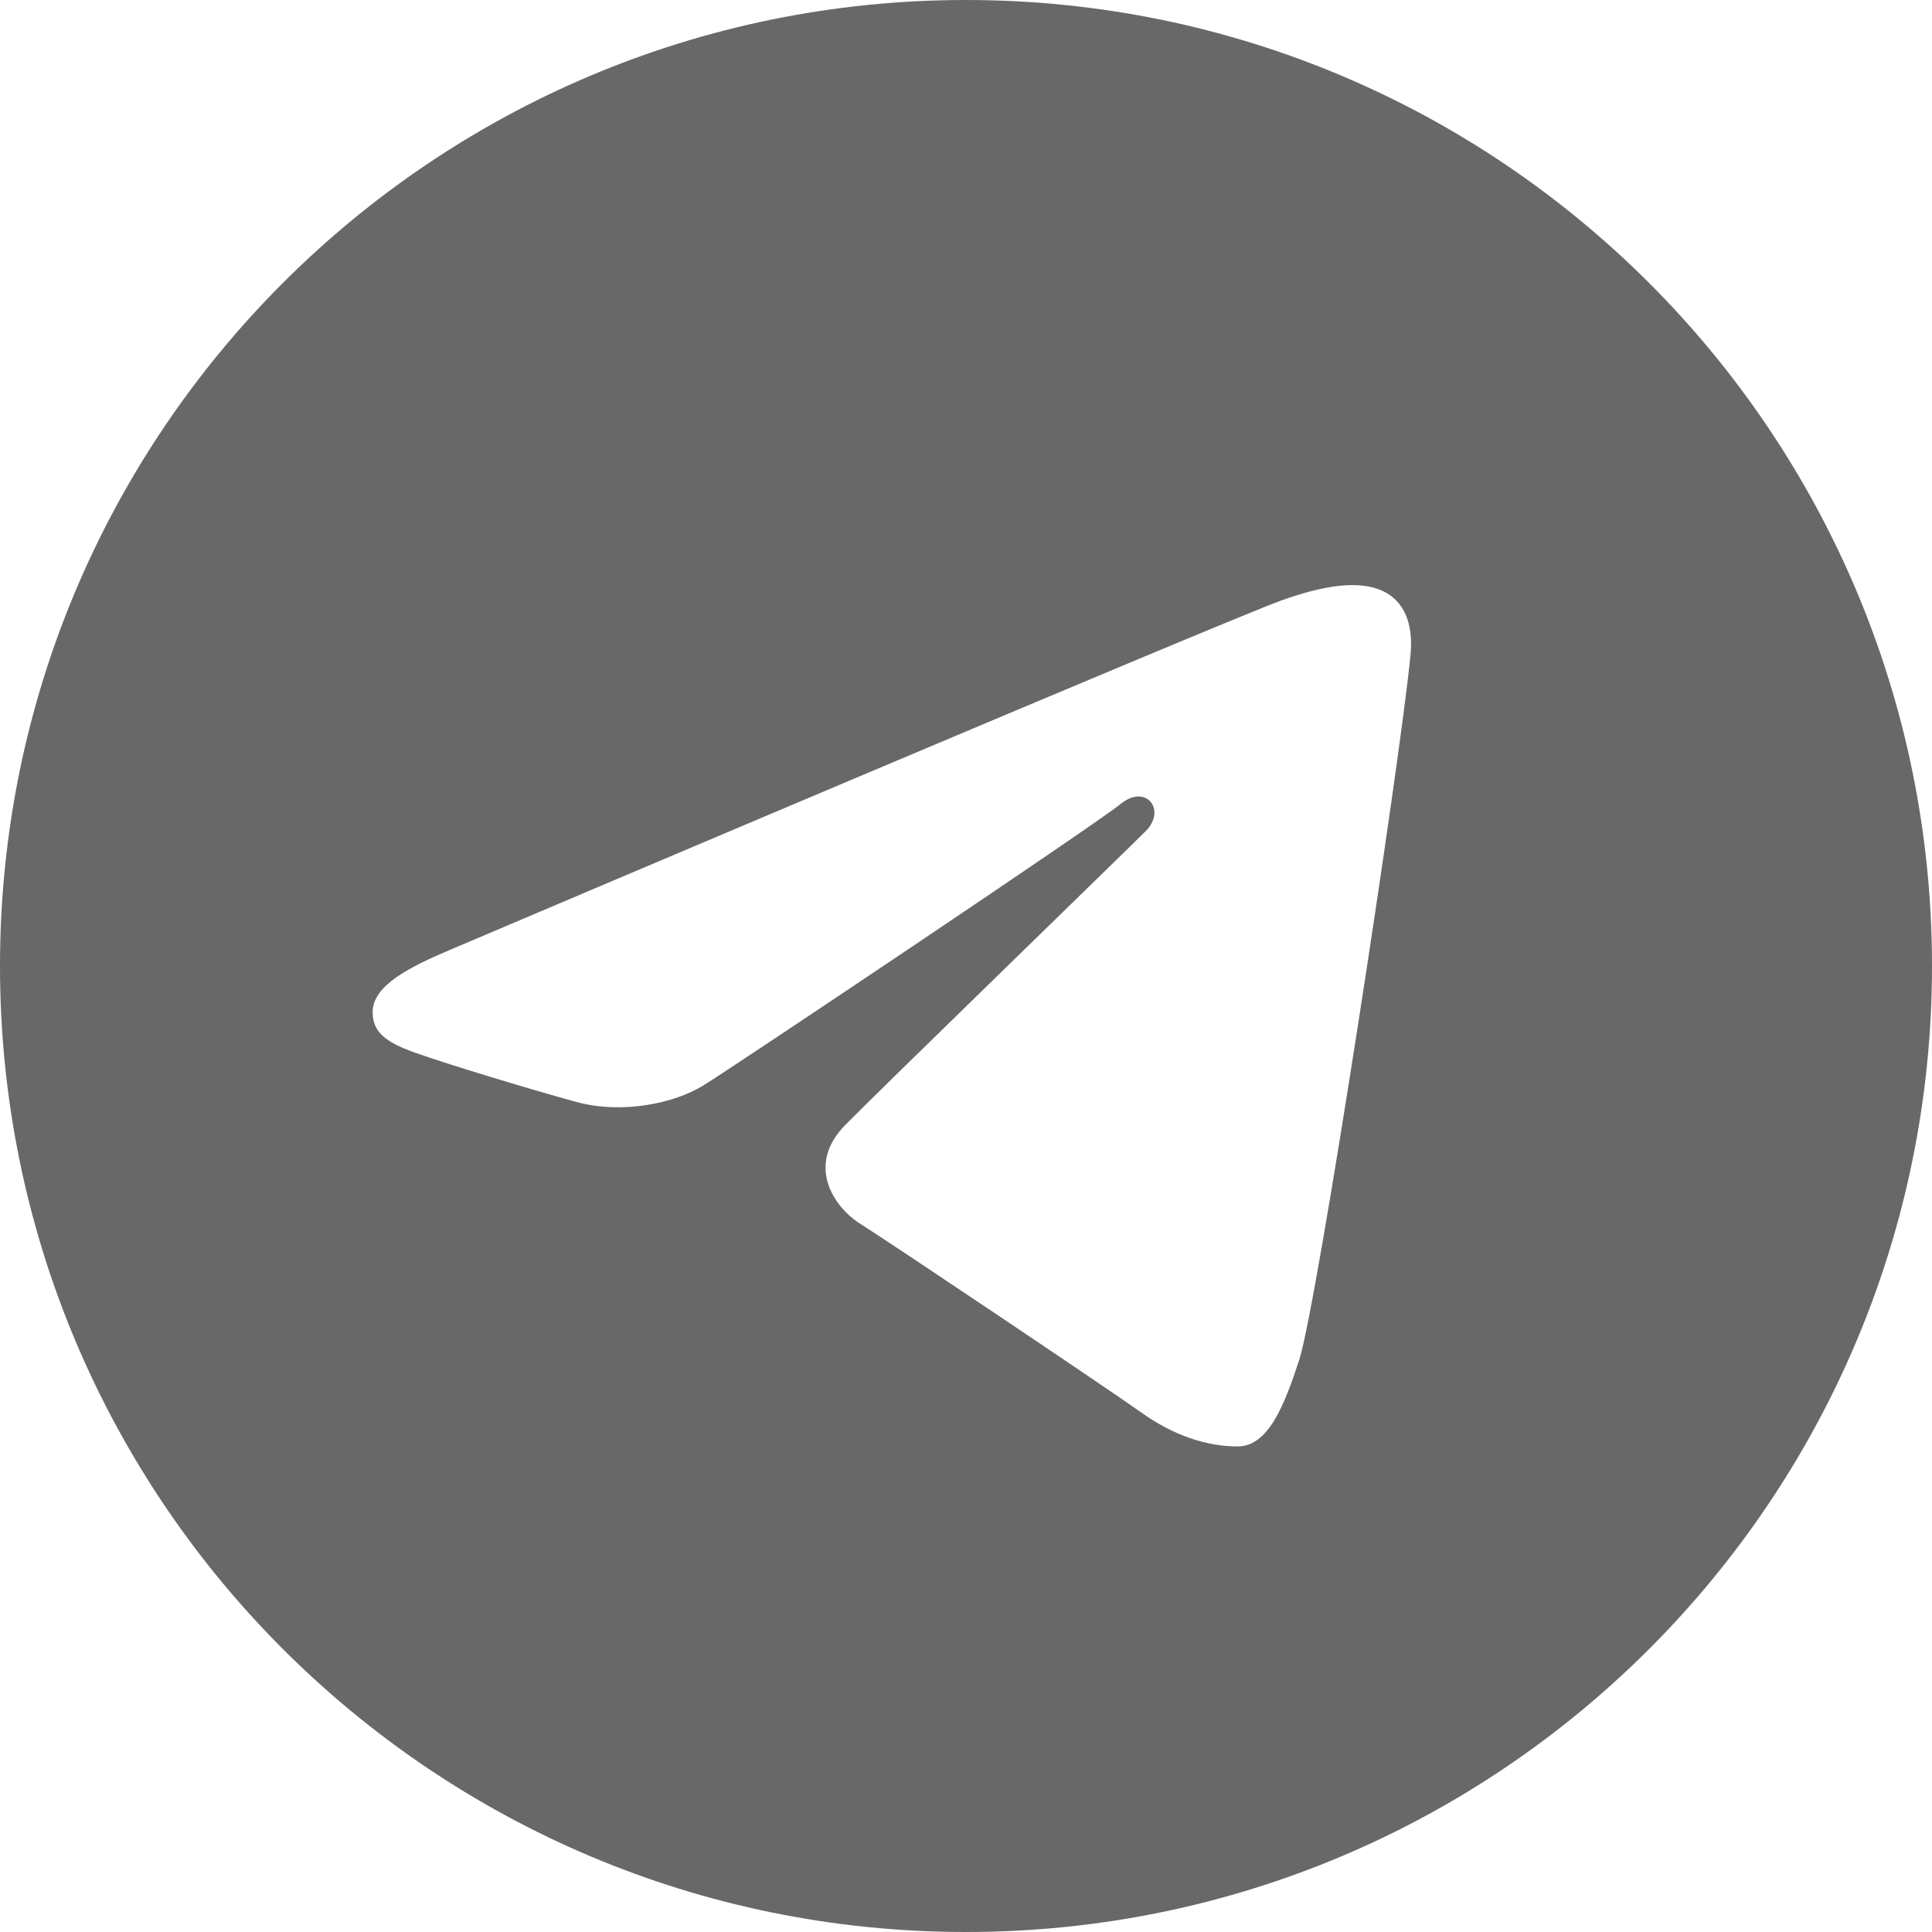 <svg width="24" height="24" viewBox="0 0 24 24" fill="none" xmlns="http://www.w3.org/2000/svg">
    <path d="M12 0C18.628 0 24 5.372 24 12C24 18.628 18.628 24 12 24C5.372 24 0 18.628 0 12C0 5.372 5.372 0 12 0ZM16.14 16.891C16.36 16.214 17.394 9.465 17.522 8.135C17.561 7.732 17.433 7.465 17.184 7.345C16.882 7.2 16.436 7.273 15.918 7.459C15.207 7.715 6.123 11.573 5.598 11.796C5.1 12.007 4.629 12.238 4.629 12.572C4.629 12.807 4.769 12.939 5.153 13.076C5.552 13.218 6.559 13.524 7.153 13.687C7.725 13.845 8.377 13.708 8.742 13.481C9.129 13.241 13.597 10.251 13.918 9.989C14.238 9.727 14.494 10.063 14.232 10.325C13.97 10.587 10.903 13.564 10.499 13.976C10.008 14.476 10.357 14.995 10.686 15.202C11.062 15.439 13.767 17.254 14.175 17.545C14.582 17.836 14.995 17.968 15.374 17.968C15.752 17.968 15.951 17.47 16.14 16.891Z" fill="#686868"/>
</svg>
